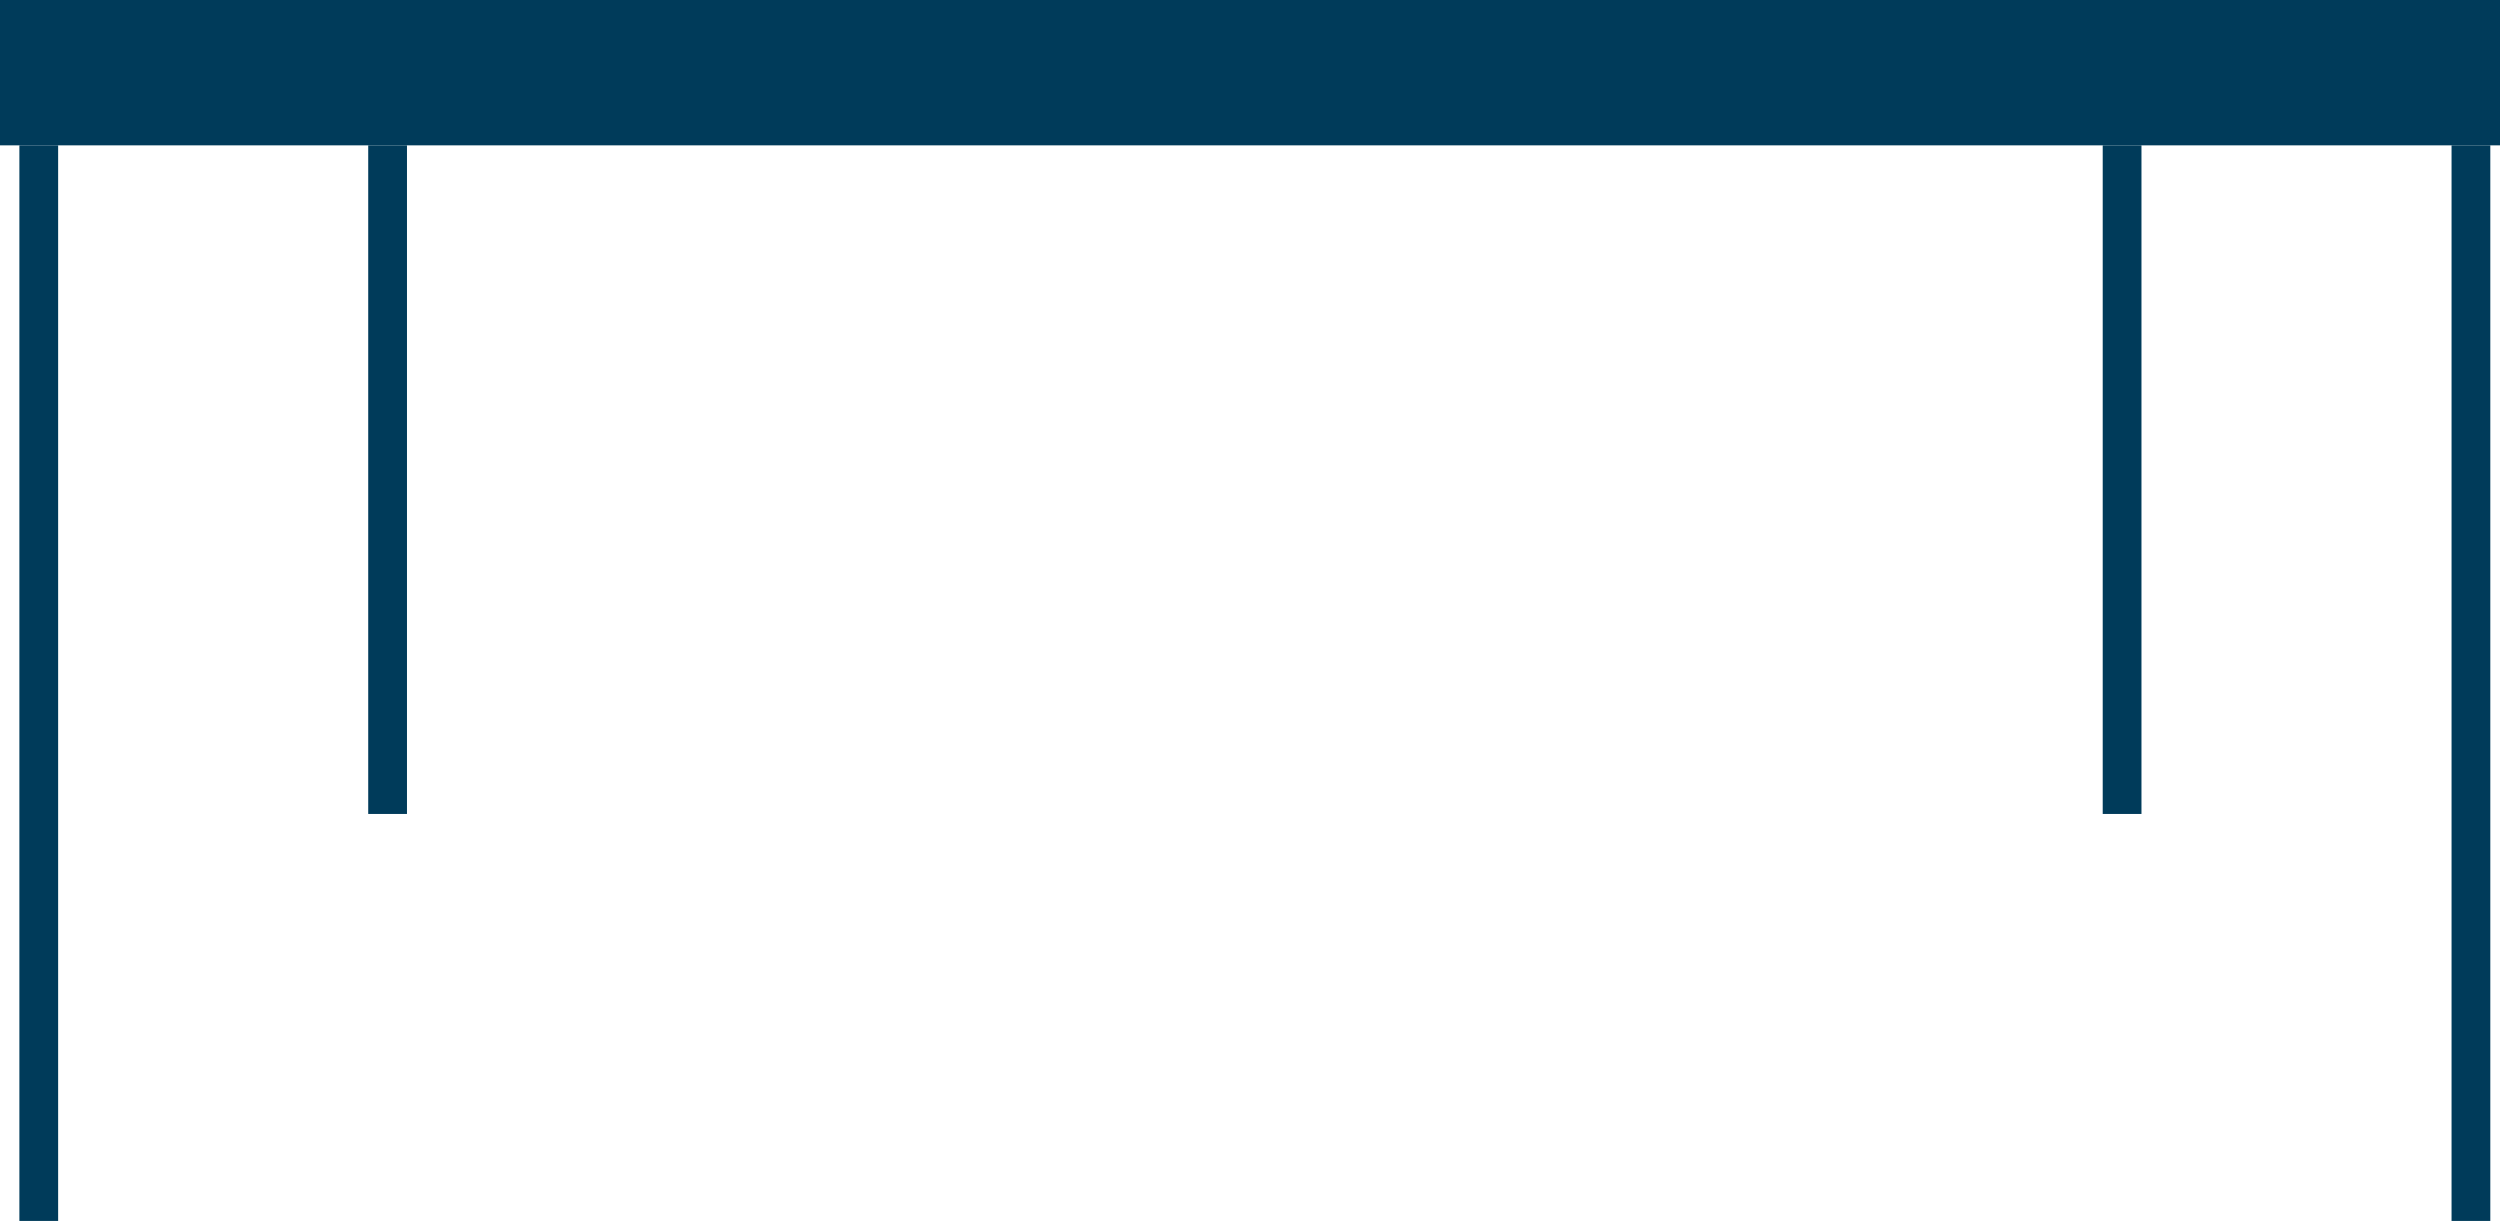 <?xml version="1.0" encoding="utf-8"?>
<!-- Generator: Adobe Illustrator 16.0.0, SVG Export Plug-In . SVG Version: 6.00 Build 0)  -->
<!DOCTYPE svg PUBLIC "-//W3C//DTD SVG 1.1//EN" "http://www.w3.org/Graphics/SVG/1.1/DTD/svg11.dtd">
<svg version="1.1" id="Layer_1" xmlns="http://www.w3.org/2000/svg" xmlns:xlink="http://www.w3.org/1999/xlink" x="0px" y="0px"
	 width="258px" height="126px" viewBox="0 0 258 126" enable-background="new 0 0 258 126" xml:space="preserve">
<g>
	<rect x="253" y="15" fill-rule="evenodd" clip-rule="evenodd" fill="#003B5A" width="4" height="111"/>
	<rect fill-rule="evenodd" clip-rule="evenodd" fill="#003B5A" width="258" height="15"/>
	<rect x="2" y="15" fill-rule="evenodd" clip-rule="evenodd" fill="#003B5A" width="4" height="111"/>
	<g>
		<rect x="217" y="15" fill-rule="evenodd" clip-rule="evenodd" fill="#003B5A" width="4" height="69"/>
		<rect x="38" y="15" fill-rule="evenodd" clip-rule="evenodd" fill="#003B5A" width="4" height="69"/>
	</g>
</g>
<g>
</g>
<g>
</g>
<g>
</g>
<g>
</g>
<g>
</g>
<g>
</g>
</svg>
